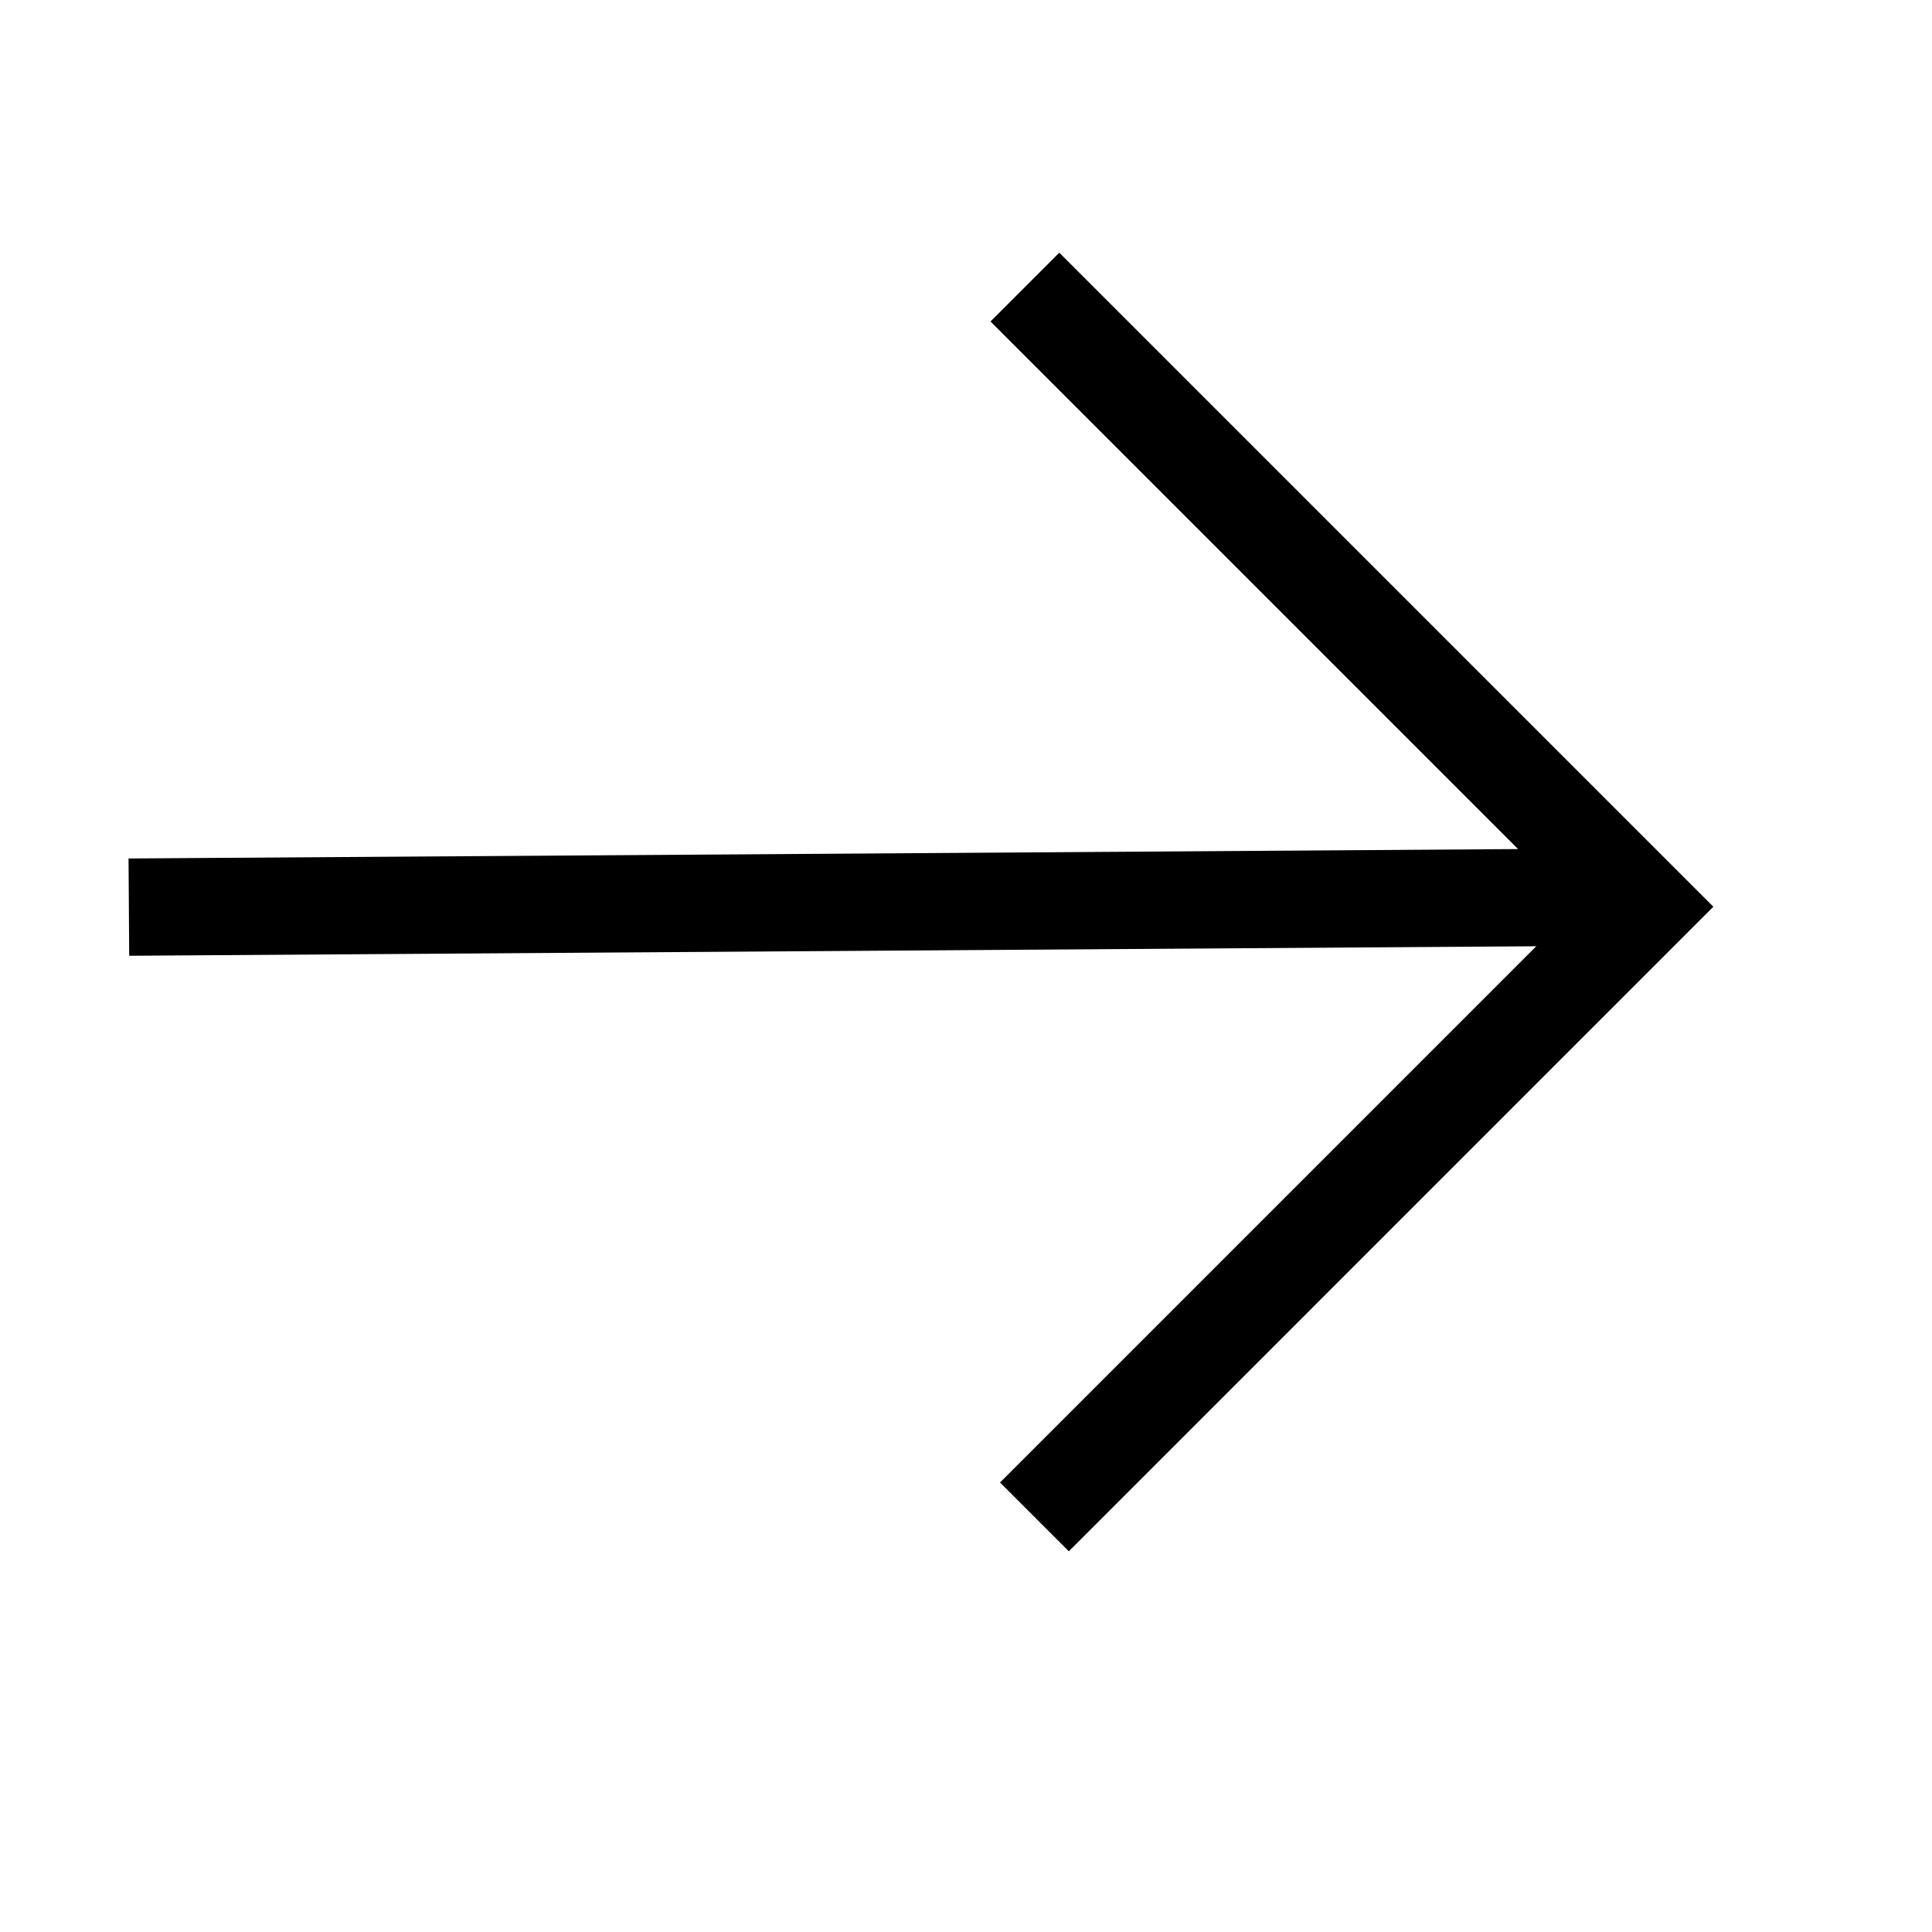 <svg width="59" height="59" viewBox="0 0 59 59" fill="none" xmlns="http://www.w3.org/2000/svg">
<g clip-path="url(#clip0_1696_93)">
<path d="M5.421 27.692L48.374 27.401" stroke="black" stroke-width="2.971" stroke-linecap="square" stroke-linejoin="round"/>
<path d="M32.349 9.817L50.222 27.69L32.64 45.273" stroke="black" stroke-width="2.971" stroke-linecap="square"/>
</g>
<defs>
<clipPath id="clip0_1696_93">
<rect width="41.588" height="41.588" fill="white" transform="translate(29.471 58.907) rotate(-135)"/>
</clipPath>
</defs>
</svg>

